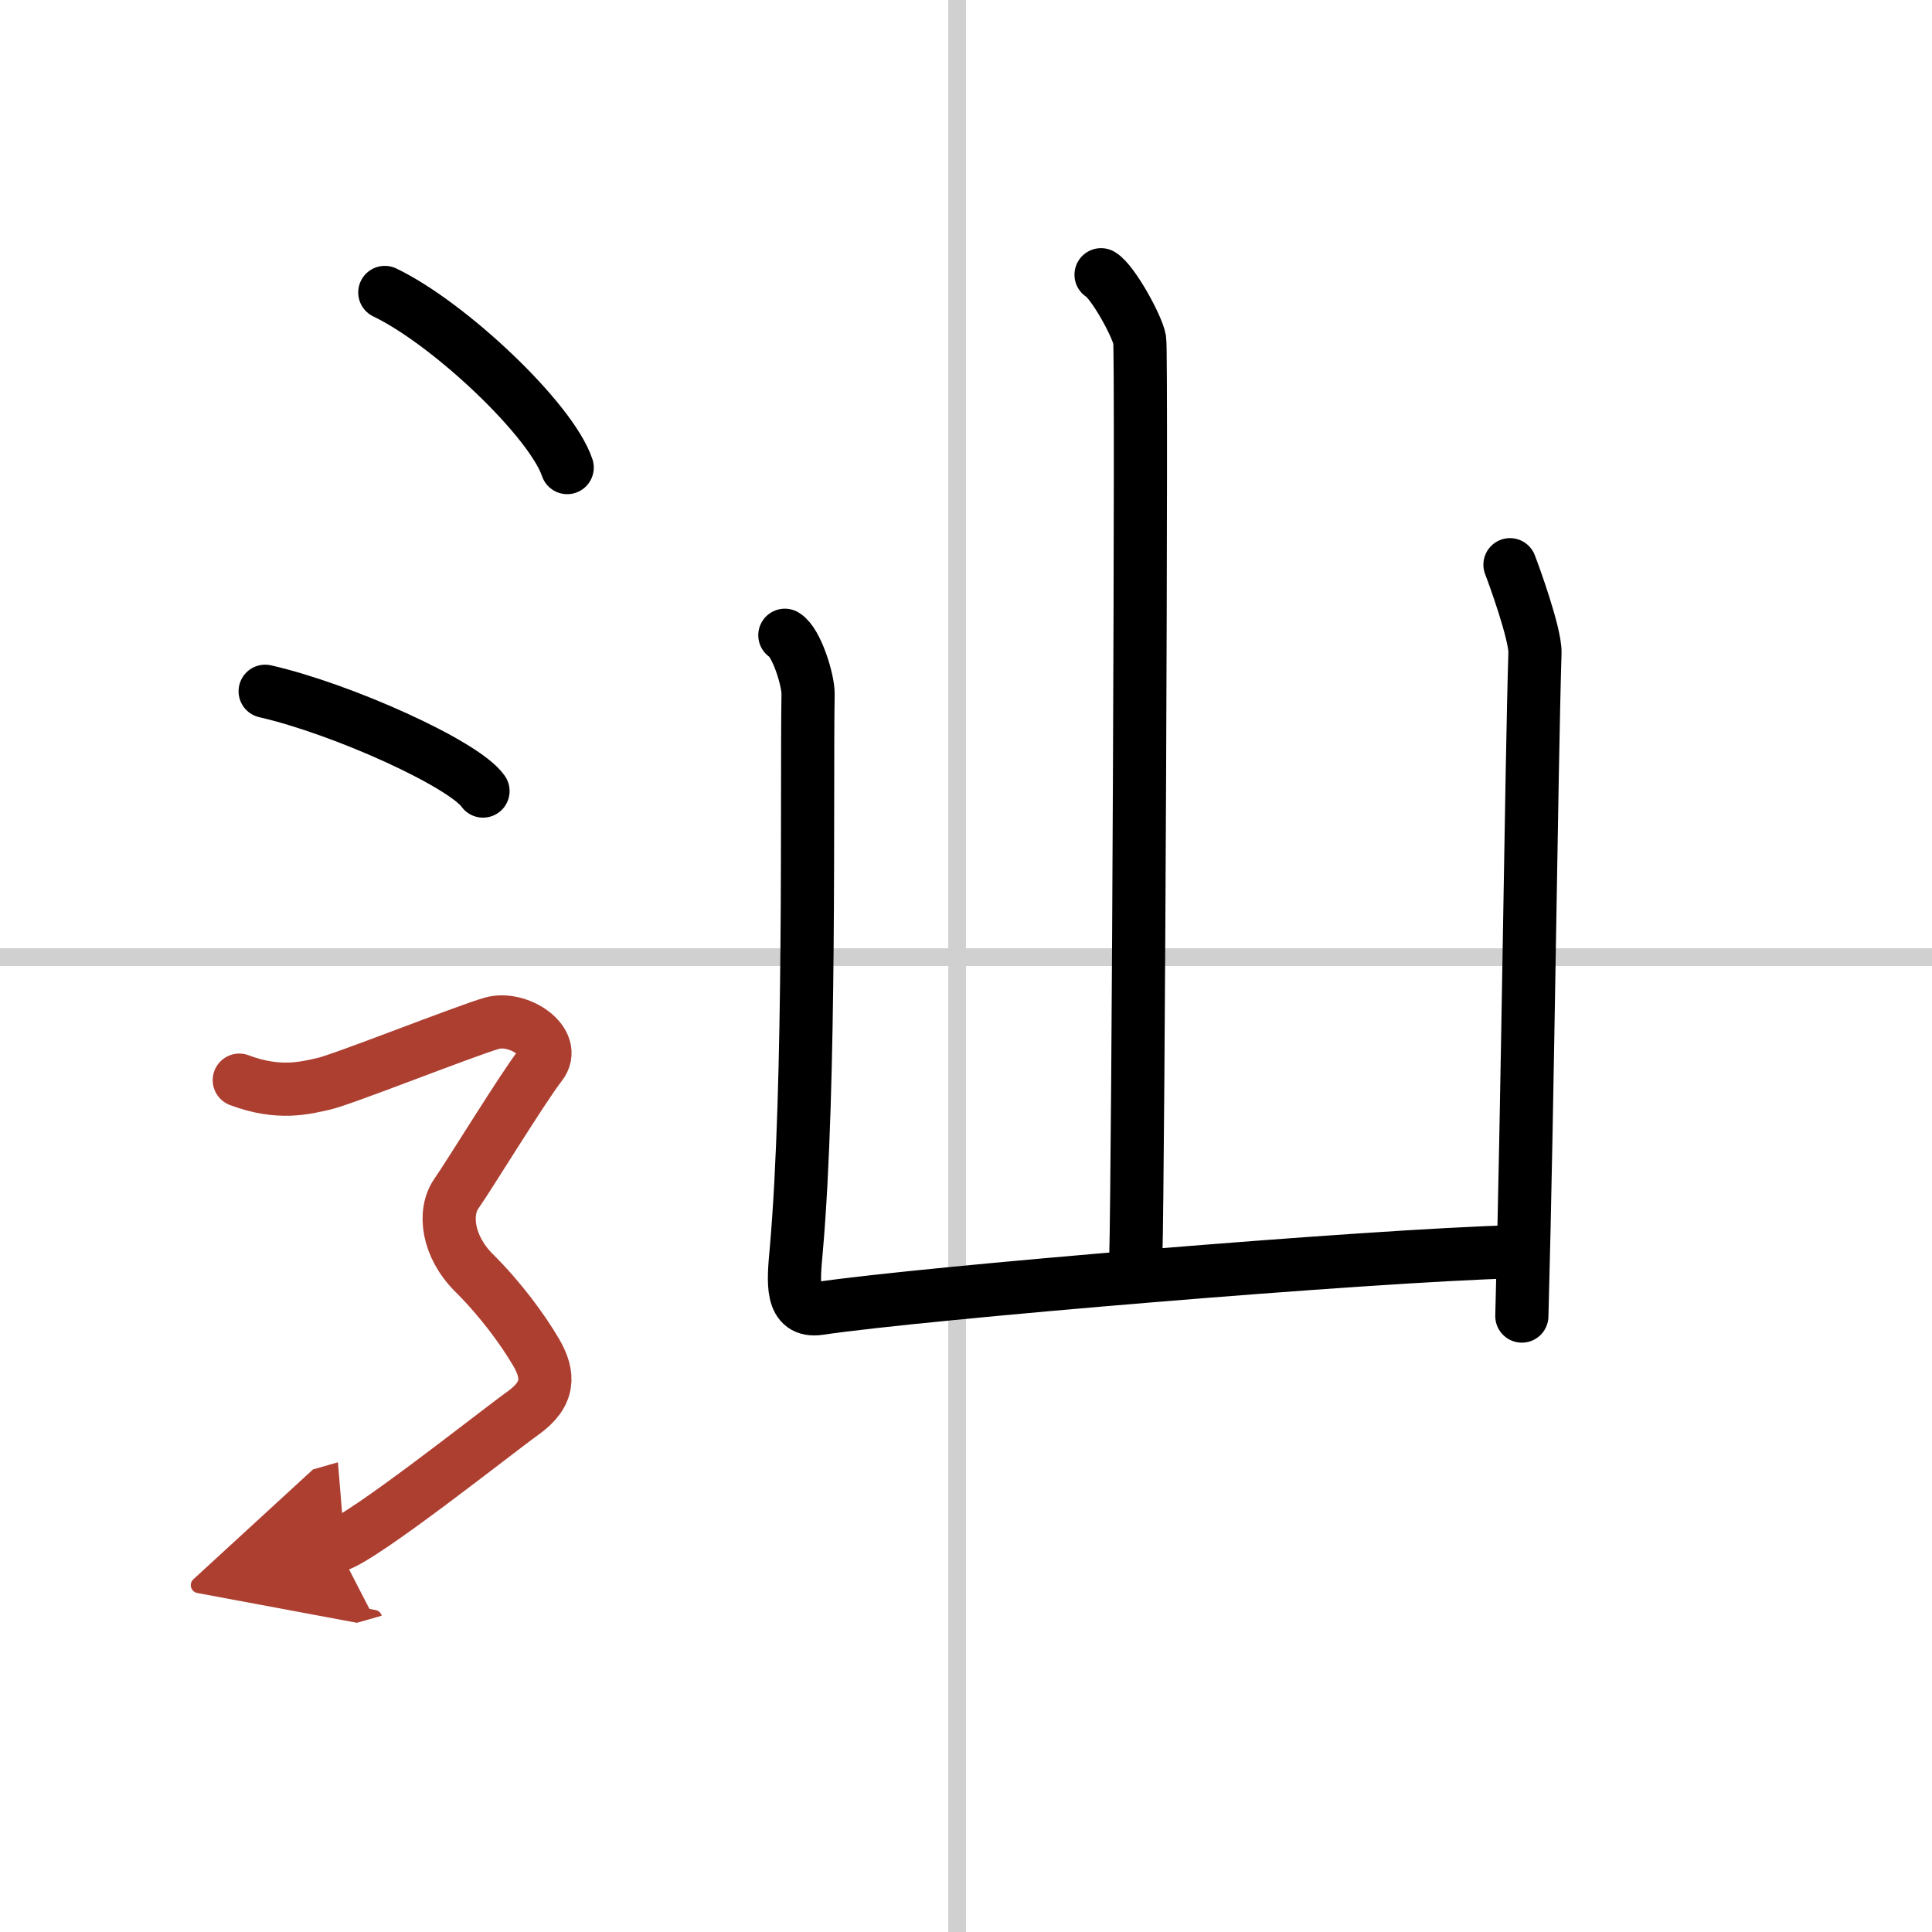 <svg width="400" height="400" viewBox="0 0 109 109" xmlns="http://www.w3.org/2000/svg"><defs><marker id="a" markerWidth="4" orient="auto" refX="1" refY="5" viewBox="0 0 10 10"><polyline points="0 0 10 5 0 10 1 5" fill="#ad3f31" stroke="#ad3f31"/></marker></defs><g fill="none" stroke="#000" stroke-linecap="round" stroke-linejoin="round" stroke-width="3"><rect width="100%" height="100%" fill="#fff" stroke="#fff"/><line x1="54" x2="54" y2="109" stroke="#d0d0d0" stroke-width="1"/><line x2="109" y1="54" y2="54" stroke="#d0d0d0" stroke-width="1"/><path d="m62.12 15.5c0.66 0.39 2.05 2.9 2.18 3.68s-0.08 46.89-0.22 51.74"/><path d="m44.28 35.84c0.66 0.39 1.32 2.53 1.31 3.31-0.09 5.35 0.16 22.1-0.67 31.42-0.16 1.78-0.33 3.49 1.3 3.25 5.85-0.87 30.99-2.98 39.22-3.2"/><path d="m85.19 31.86c0.21 0.53 1.44 3.92 1.41 4.97-0.2 6.43-0.41 25.43-0.74 37.42"/><path d="m21.71 16.5c3.63 1.74 9.38 7.17 10.29 9.88"/><path d="m14.96 39c4.34 0.99 11.21 4.09 12.29 5.63"/><path d="m13.5 60.94c2.25 0.85 3.75 0.43 4.75 0.21 1-0.21 8-2.99 9.5-3.42s3.75 1.07 2.75 2.35-4 6.19-4.75 7.26-0.5 2.99 1 4.48 2.75 3.2 3.5 4.48c0.75 1.29 0.75 2.36-0.75 3.43s-9 7.04-10.5 7.47" marker-end="url(#a)" stroke="#ad3f31"/></g></svg>
